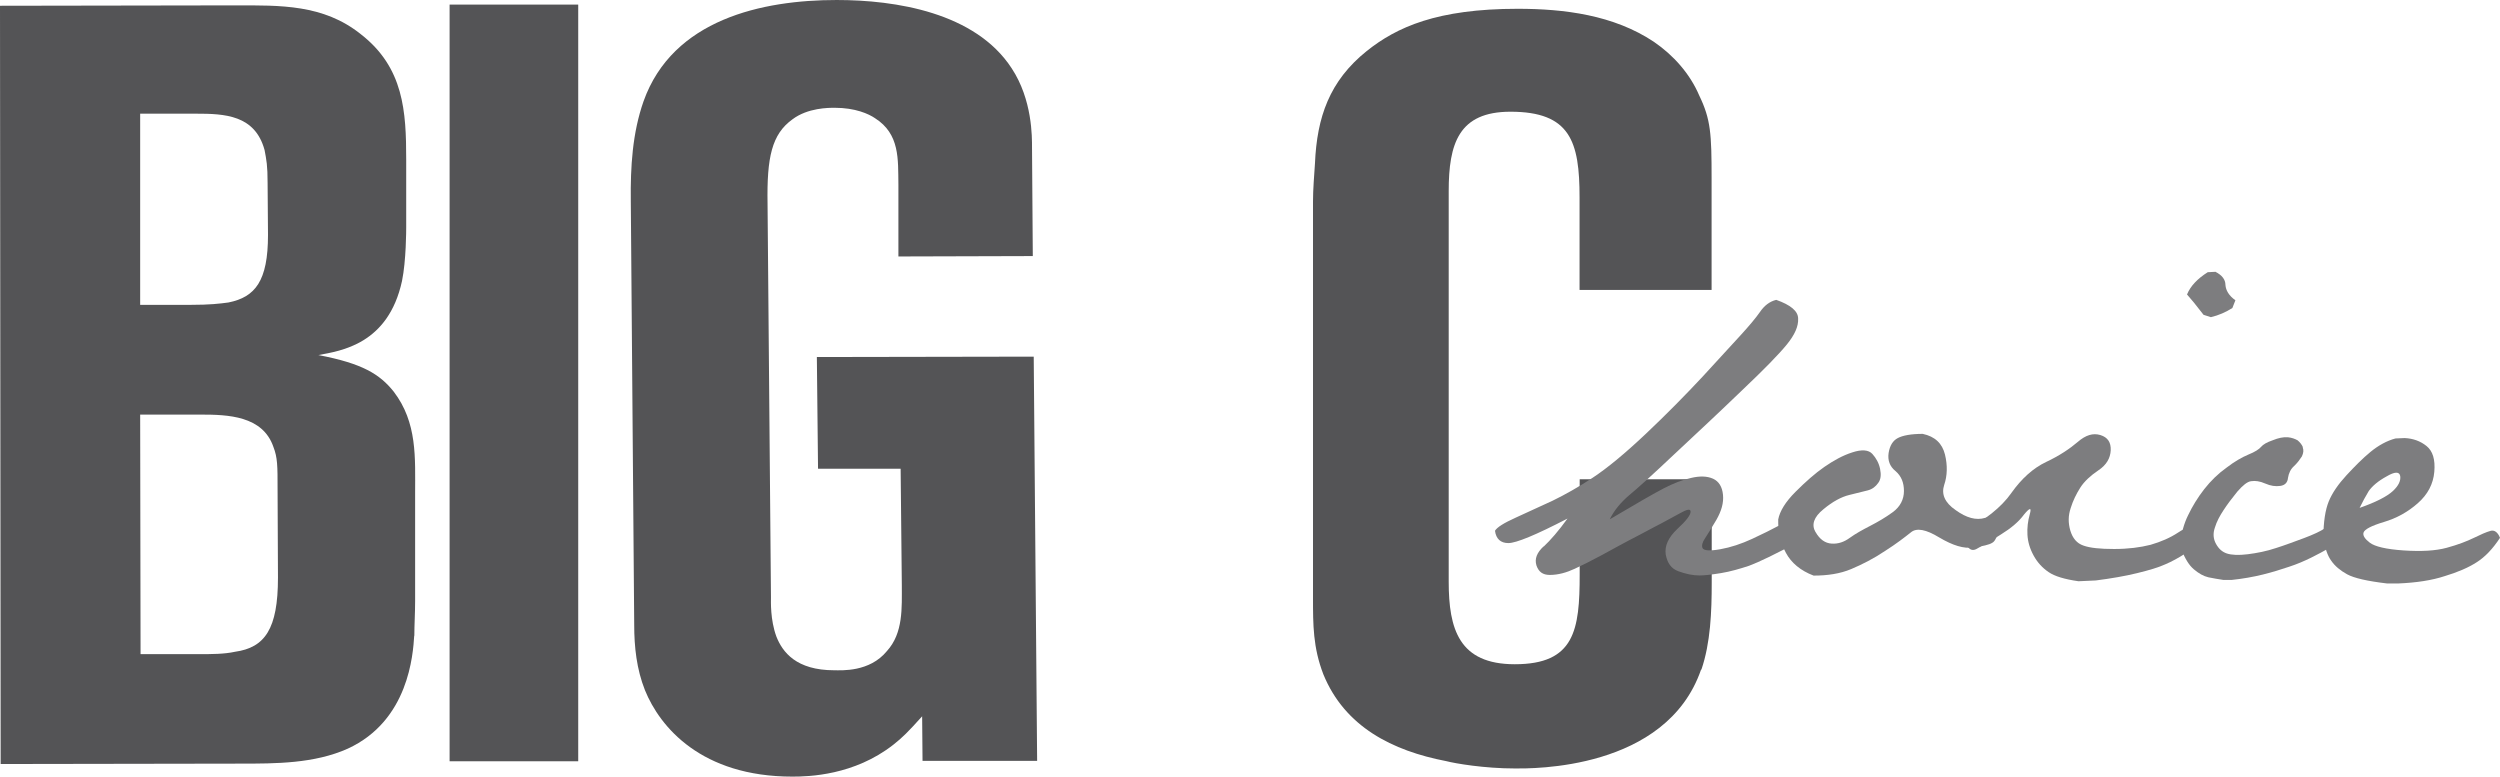 <svg xmlns="http://www.w3.org/2000/svg" id="Capa_2" data-name="Capa 2" viewBox="0 0 190.67 59.23"><defs><style>      .cls-1 {        fill: #7d7d7f;      }      .cls-2 {        fill: #545456;      }    </style></defs><g id="Capa_1-2" data-name="Capa 1"><g><path class="cls-2" d="M129.74,51.06c-2.66,7.73-13,7.55-14.17,7.55-2.37,0-4.57-.38-5.27-.56-4.1-.79-7.73-2.61-9.37-6.62-.79-2.05-.79-3.78-.79-5.83V15.37c0-.94.09-1.96.15-2.9.15-3.54,1.11-6.3,3.95-8.58,2.28-1.82,5.36-3.22,11.51-3.22,3.54,0,7.32.47,10.39,2.52,1.49,1.02,2.75,2.43,3.46,4.1.88,1.82.94,2.93.94,6.3v8.52h-10.07v-7.06c0-4.25-.7-6.53-5.27-6.53-3.95,0-4.71,2.43-4.71,6.06v29.78c0,3.63.79,6.3,5.04,6.3,4.57,0,4.95-2.61,4.95-6.85v-7.26h10.07v7.88c0,2.23-.09,4.6-.79,6.65Z"></path><path class="cls-2" d="M31.59,48.49c-.09,1.41-.41,6.47-5.07,8.61-2.55,1.14-5.48,1.14-8.2,1.14l-18.27.03L0,.44l17.95-.03c3.43,0,6.71-.09,9.57,2.2,3.28,2.55,3.46,5.89,3.46,9.57v5.15c0,.18,0,2.55-.32,4.1-1.05,4.83-4.66,5.33-6.38,5.65,3.37.64,4.68,1.46,5.74,2.78,1.82,2.37,1.64,5.07,1.64,7.79v8.2c0,.91-.06,1.82-.06,2.64ZM20.41,14c0-1.41-.09-1.79-.23-2.55-.73-2.69-3.05-2.78-5.24-2.78h-4.25v14.58h3.86c1.46,0,2.2-.09,2.87-.18,2.05-.41,3.02-1.64,3.02-5.15l-.03-3.92ZM21.17,37.27c0-1.73,0-2.37-.32-3.19-.82-2.37-3.46-2.46-5.56-2.46h-4.6l.03,18.27h4.51c.91,0,1.87,0,2.69-.18,2.28-.32,3.28-1.73,3.28-5.65l-.03-6.79Z"></path><rect class="cls-2" x="34.29" y=".35" width="9.81" height="57.71"></rect><path class="cls-2" d="M70.36,58.03l-.03-3.4c-1.08,1.2-1.49,1.61-2.2,2.17-2.99,2.34-6.44,2.43-7.7,2.43-6.94,0-10.1-3.78-11.24-6.59-.64-1.61-.82-3.31-.82-4.98l-.26-32.35c-.03-2.58.12-5.15.97-7.58,2.23-6.27,9.08-7.73,14.73-7.73,4.48,0,10.57.94,13.35,5.21,1.58,2.4,1.55,5.24,1.55,6.03l.06,8.29-10.25.03v-5.48c-.03-1.93.12-3.86-1.79-5.07-.47-.32-1.49-.79-3.07-.79-.47,0-2.05,0-3.22.88-1.58,1.14-1.96,2.9-1.9,6.44l.26,30.01c0,.32-.06,1.7.41,2.99.47,1.2,1.52,2.58,4.42,2.58.56,0,2.69.15,4.01-1.46,1.26-1.38,1.14-3.31,1.14-5.07l-.09-8.84h-6.3l-.09-8.52,16.54-.03.26,30.83h-8.75Z"></path><g><path class="cls-1" d="M117.73,41.69c.53-.5,1.14-1.2,1.82-2.14-2.43,1.26-3.92,1.87-4.51,1.87s-.94-.32-1.02-.94c.15-.26.67-.59,1.58-1s1.84-.85,2.81-1.29c.97-.47,1.99-1.05,3.07-1.76s2.43-1.82,4.04-3.34c1.61-1.52,3.05-2.99,4.33-4.36,1.29-1.41,2.25-2.46,2.9-3.16.64-.7,1.14-1.29,1.49-1.79.32-.47.73-.79,1.23-.91,1.08.38,1.67.85,1.67,1.43.03.59-.26,1.23-.85,1.96s-1.73,1.9-3.46,3.54c-1.7,1.64-3.43,3.25-5.12,4.83-1.7,1.61-2.87,2.66-3.48,3.16-.61.53-1.11,1.11-1.46,1.82,2.02-1.2,3.4-1.99,4.13-2.37.73-.38,1.41-.64,2.08-.79.64-.15,1.2-.15,1.67.06.44.2.7.61.76,1.23s-.12,1.23-.5,1.9c-.38.64-.67,1.11-.88,1.43-.2.29-.26.56-.18.73.09.2.56.23,1.35.09s1.61-.41,2.43-.79,1.52-.73,2.02-1c.53-.26.91-.35,1.14-.23s.44.56.56,1.35c-1.93,1.05-3.25,1.67-3.95,1.93-.7.23-1.41.44-2.14.56s-1.29.18-1.64.18c-.53,0-1.05-.12-1.61-.32-.56-.2-.85-.64-.97-1.29-.09-.64.2-1.29.88-1.93.7-.64,1.02-1.08,1.02-1.32s-.26-.2-.82.12c-.56.29-1.2.67-1.96,1.05-.76.41-1.43.76-1.99,1.05s-1.23.67-1.99,1.08c-.76.41-1.46.76-2.08,1.05s-1.26.47-1.9.47c-.53,0-.85-.23-1.02-.73-.15-.5.03-.97.56-1.46Z"></path><path class="cls-1" d="M138.47,40.58c.32.56.73.85,1.23.88s.94-.12,1.38-.44.97-.61,1.55-.91,1.17-.64,1.73-1.05c.56-.41.85-.97.85-1.61s-.2-1.14-.64-1.52c-.44-.35-.61-.82-.53-1.38.09-.56.32-.94.7-1.14.38-.2,1.02-.32,1.9-.32.94.2,1.49.73,1.7,1.58.2.82.18,1.61-.06,2.31-.23.7.03,1.35.88,1.93.82.59,1.55.79,2.23.59.64-.18,1.02.03,1.08.67-.12.7-.29,1.11-.53,1.23-.23.15-.73.26-1.43.35-.73.12-1.58-.15-2.61-.76-1-.61-1.73-.76-2.17-.38-.44.35-1.08.85-1.96,1.41-.88.59-1.73,1.02-2.58,1.38s-1.82.5-2.87.5c-1-.38-1.7-.97-2.11-1.73-.41-.76-.61-1.61-.59-2.55.12-.64.56-1.35,1.32-2.11.76-.76,1.49-1.41,2.2-1.9s1.41-.88,2.14-1.11c.7-.23,1.23-.2,1.52.12s.5.7.59,1.14.06.82-.15,1.08c-.18.26-.44.47-.79.56-.35.09-.82.2-1.41.35-.61.15-1.26.5-1.96,1.08-.76.61-.94,1.2-.61,1.76Z"></path><path class="cls-1" d="M153.4,37.6c.79-1.11,1.67-1.9,2.66-2.37,1-.47,1.79-1,2.4-1.52.61-.53,1.17-.7,1.73-.53s.82.56.79,1.17c-.03.59-.32,1.11-.94,1.52-.61.41-1.08.85-1.38,1.32s-.56,1-.73,1.55c-.2.59-.2,1.14-.03,1.73.18.59.5.97,1,1.14.5.18,1.26.26,2.34.26s1.99-.12,2.78-.32c.79-.23,1.49-.53,2.11-.94.61-.41,1.11-.53,1.52-.41l.18.82c-.26.47-.67.88-1.17,1.2s-1.02.61-1.52.82c-.5.23-1.2.44-2.14.67s-1.99.41-3.16.56l-1.32.06c-1.05-.15-1.82-.38-2.28-.7-.47-.32-.85-.73-1.14-1.26s-.44-1.05-.47-1.58c-.03-.53.03-1.05.18-1.58.15-.53,0-.5-.44.03-.41.56-1,1.05-1.76,1.52-.73.47-1.38.85-1.87,1.11-.5.26-.85-.18-1.02-1.32,1.67-.88,2.9-1.84,3.69-2.96ZM168.62,24.19l-.56-.18c-.56-.73-.97-1.23-1.26-1.55.26-.64.79-1.2,1.58-1.7l.59-.03c.5.26.76.59.76,1,.03.41.26.82.76,1.17l-.23.59c-.5.32-1.05.56-1.64.7Z"></path><path class="cls-1" d="M175.62,34.11c.09.23.06.44-.06.7-.15.23-.32.47-.59.73-.26.23-.41.53-.47.91-.03.35-.23.56-.59.61s-.73,0-1.14-.18-.76-.23-1.08-.18c-.29.03-.64.32-1.05.79-.41.5-.76.97-1.05,1.41s-.53.88-.67,1.35c-.15.44-.12.85.09,1.23s.47.61.82.73.91.15,1.61.06,1.43-.23,2.14-.47c.73-.23,1.43-.5,2.14-.76.7-.26,1.2-.5,1.52-.7.32-.2.59-.03.88.5-.09.5-.29.85-.59,1.02s-.73.41-1.26.67c-.53.26-1.08.5-1.7.7-.59.2-1.26.41-1.99.59s-1.52.32-2.37.41h-.64c-.38-.06-.76-.12-1.14-.2-.38-.09-.73-.29-1.11-.61s-.67-.82-.94-1.49l-.06-.64c.06-.64.23-1.32.56-1.99.32-.67.73-1.35,1.23-1.99s1.08-1.2,1.7-1.64c.61-.47,1.17-.79,1.67-1,.5-.2.82-.41.97-.59s.44-.35.88-.5c.44-.18.82-.26,1.17-.23.29.03.53.12.73.23.18.15.32.32.41.53Z"></path><path class="cls-1" d="M177.61,38.24c.26-.64.73-1.32,1.35-1.99s1.23-1.29,1.84-1.79,1.26-.85,1.9-1.02l.7-.03c.64.03,1.2.23,1.67.61.47.38.67,1.02.59,1.96s-.5,1.73-1.26,2.4-1.61,1.14-2.58,1.43-1.46.56-1.55.79.09.5.47.79,1.23.5,2.58.59,2.43.03,3.28-.2,1.55-.5,2.08-.76c.53-.26.94-.44,1.26-.53.29-.09.56.09.73.53-.56.85-1.14,1.46-1.79,1.87-.64.41-1.46.76-2.43,1.05-.97.32-2.14.5-3.54.56h-.85c-1.52-.18-2.52-.41-3.05-.7-.53-.29-.94-.64-1.2-1.02-.29-.38-.5-1-.61-1.76,0-1.23.15-2.14.41-2.78ZM179.95,38.74c1.26-.44,2.11-.88,2.55-1.29s.61-.79.56-1.14c-.06-.35-.41-.35-1.05.03-.64.35-1.08.73-1.35,1.11-.23.38-.47.82-.7,1.29Z"></path></g></g></g></svg>